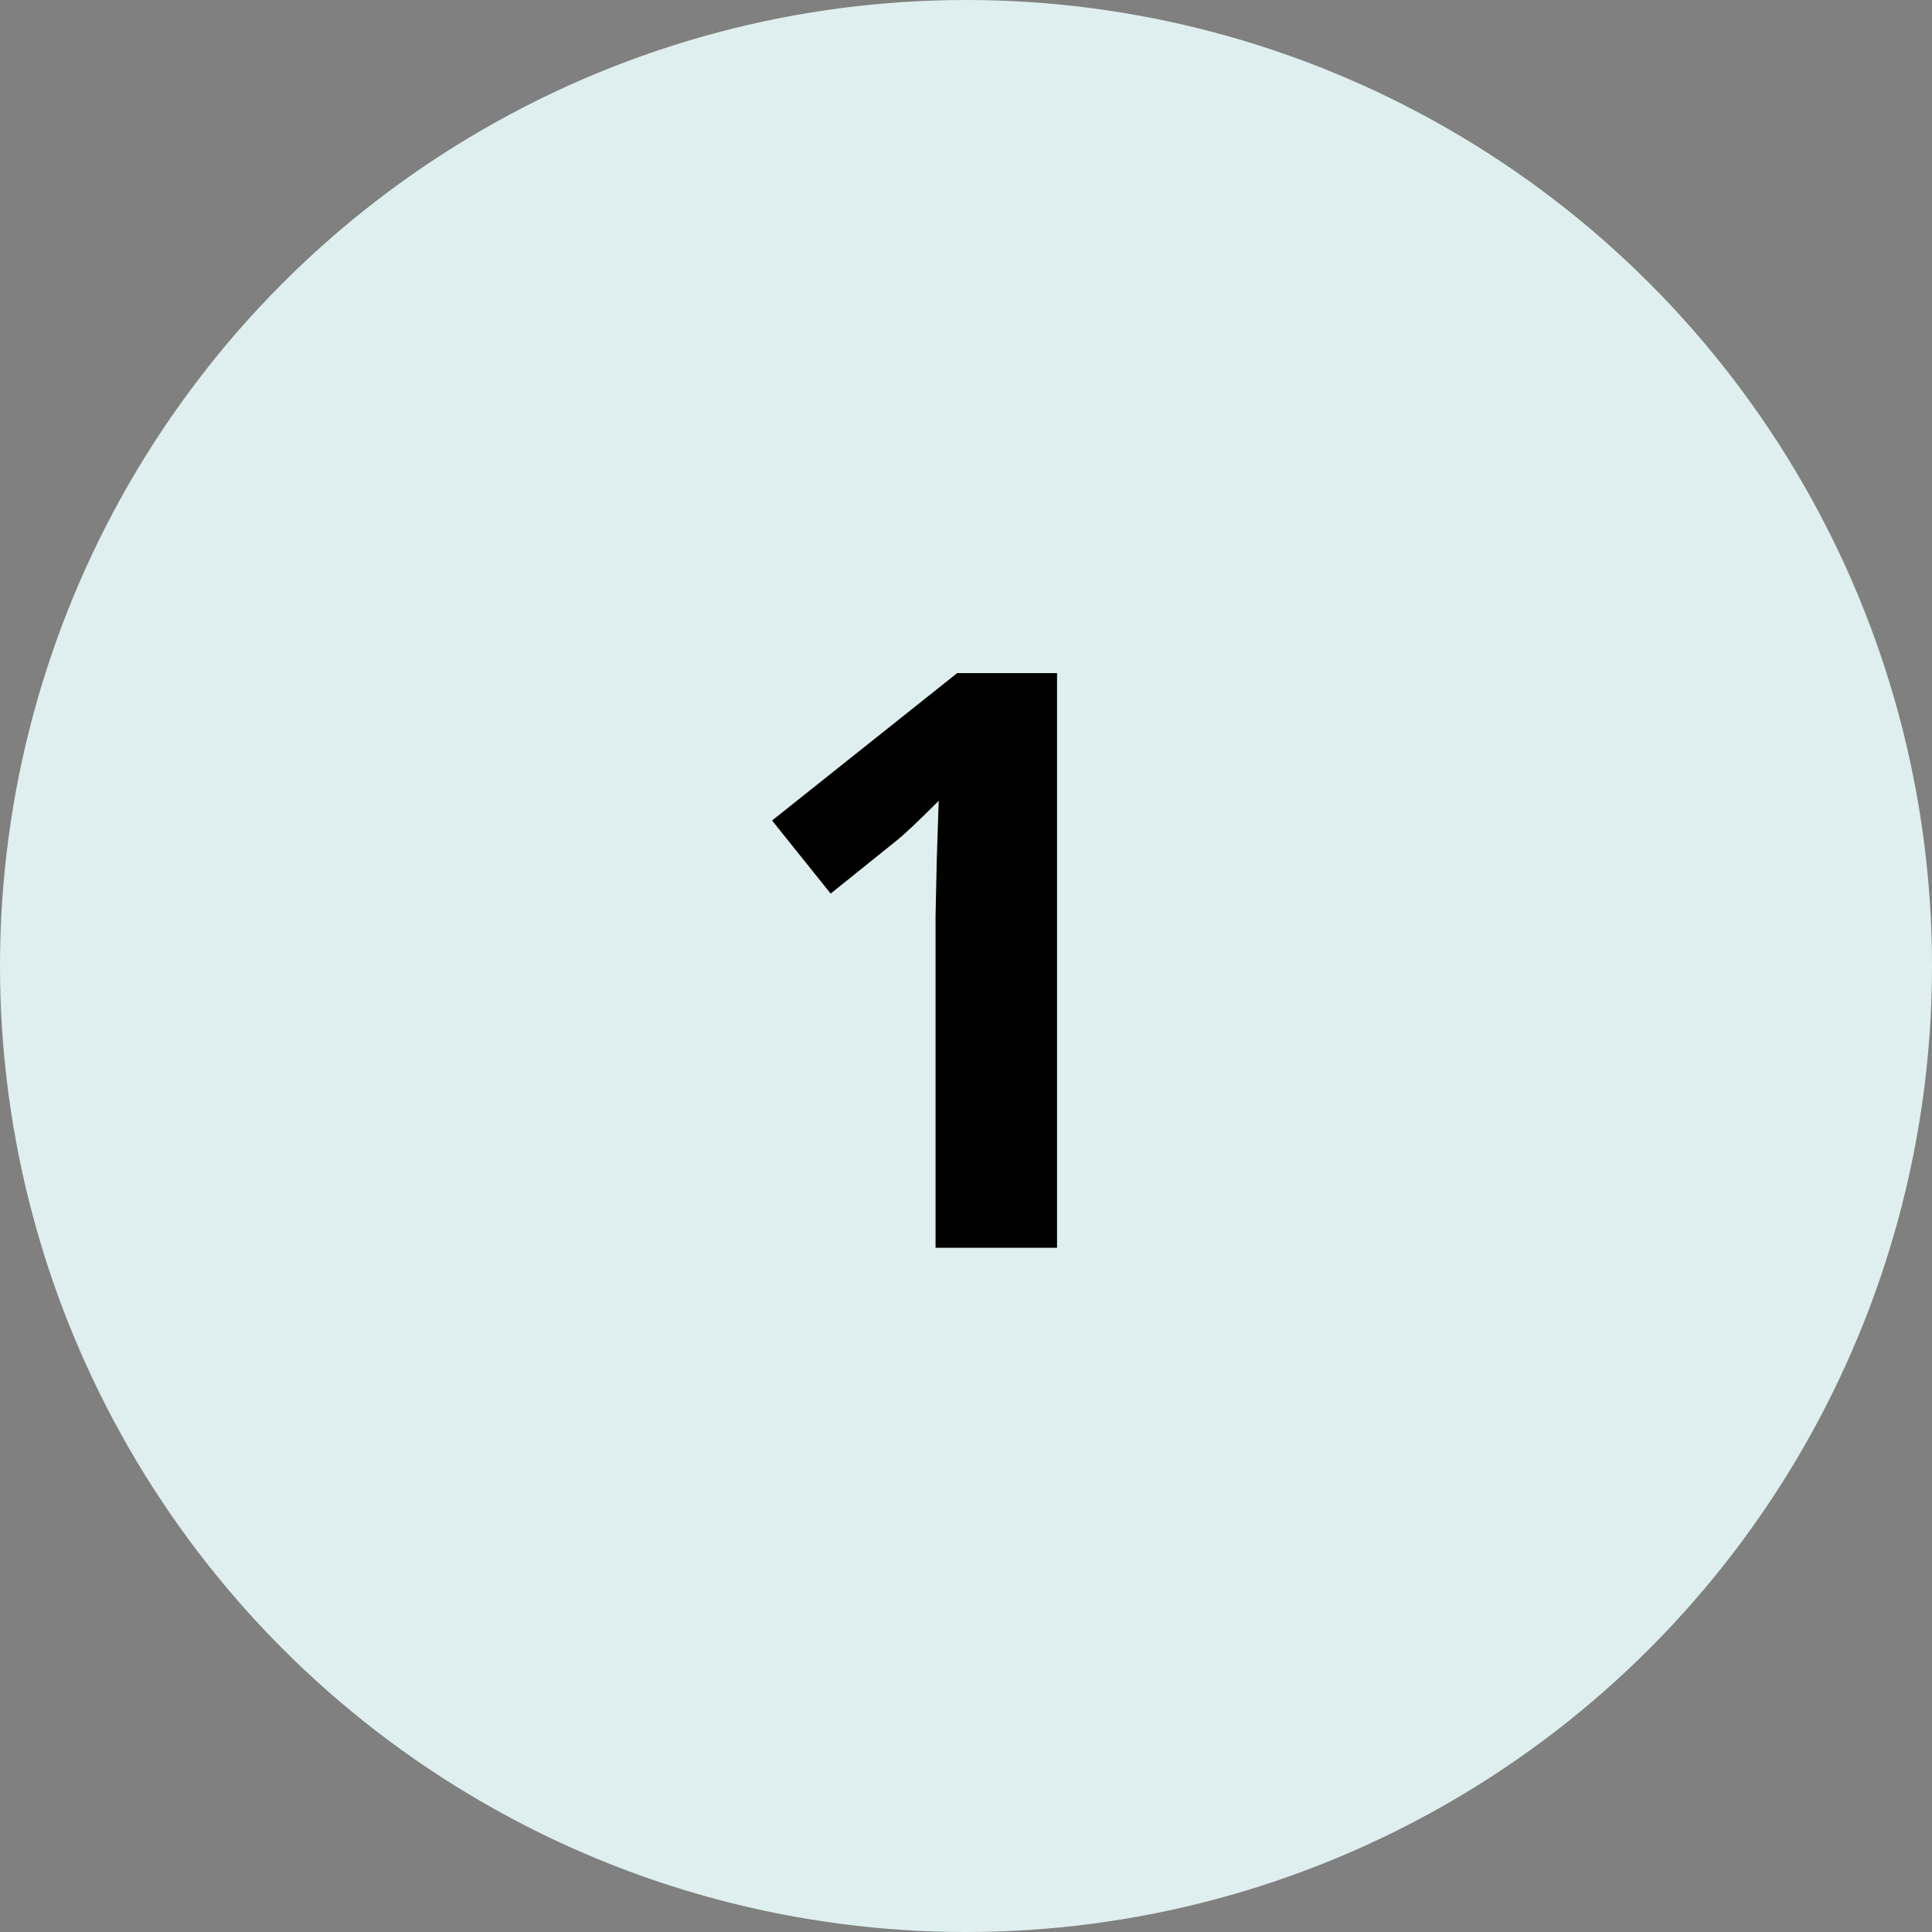 <svg xmlns="http://www.w3.org/2000/svg" width="48" height="48" viewBox="0 0 48 48" fill="none"><rect x="0" y="0" width="48" height="48" fill="#808080" stroke="none"/><circle cx="24" cy="24" r="24" fill="#DFEFEF"></circle><path d="M26.262 31H23.244V22.738L23.273 21.381L23.322 19.896C22.821 20.398 22.473 20.727 22.277 20.883L20.637 22.201L19.182 20.385L23.781 16.723H26.262V31Z" fill="black"></path></svg>